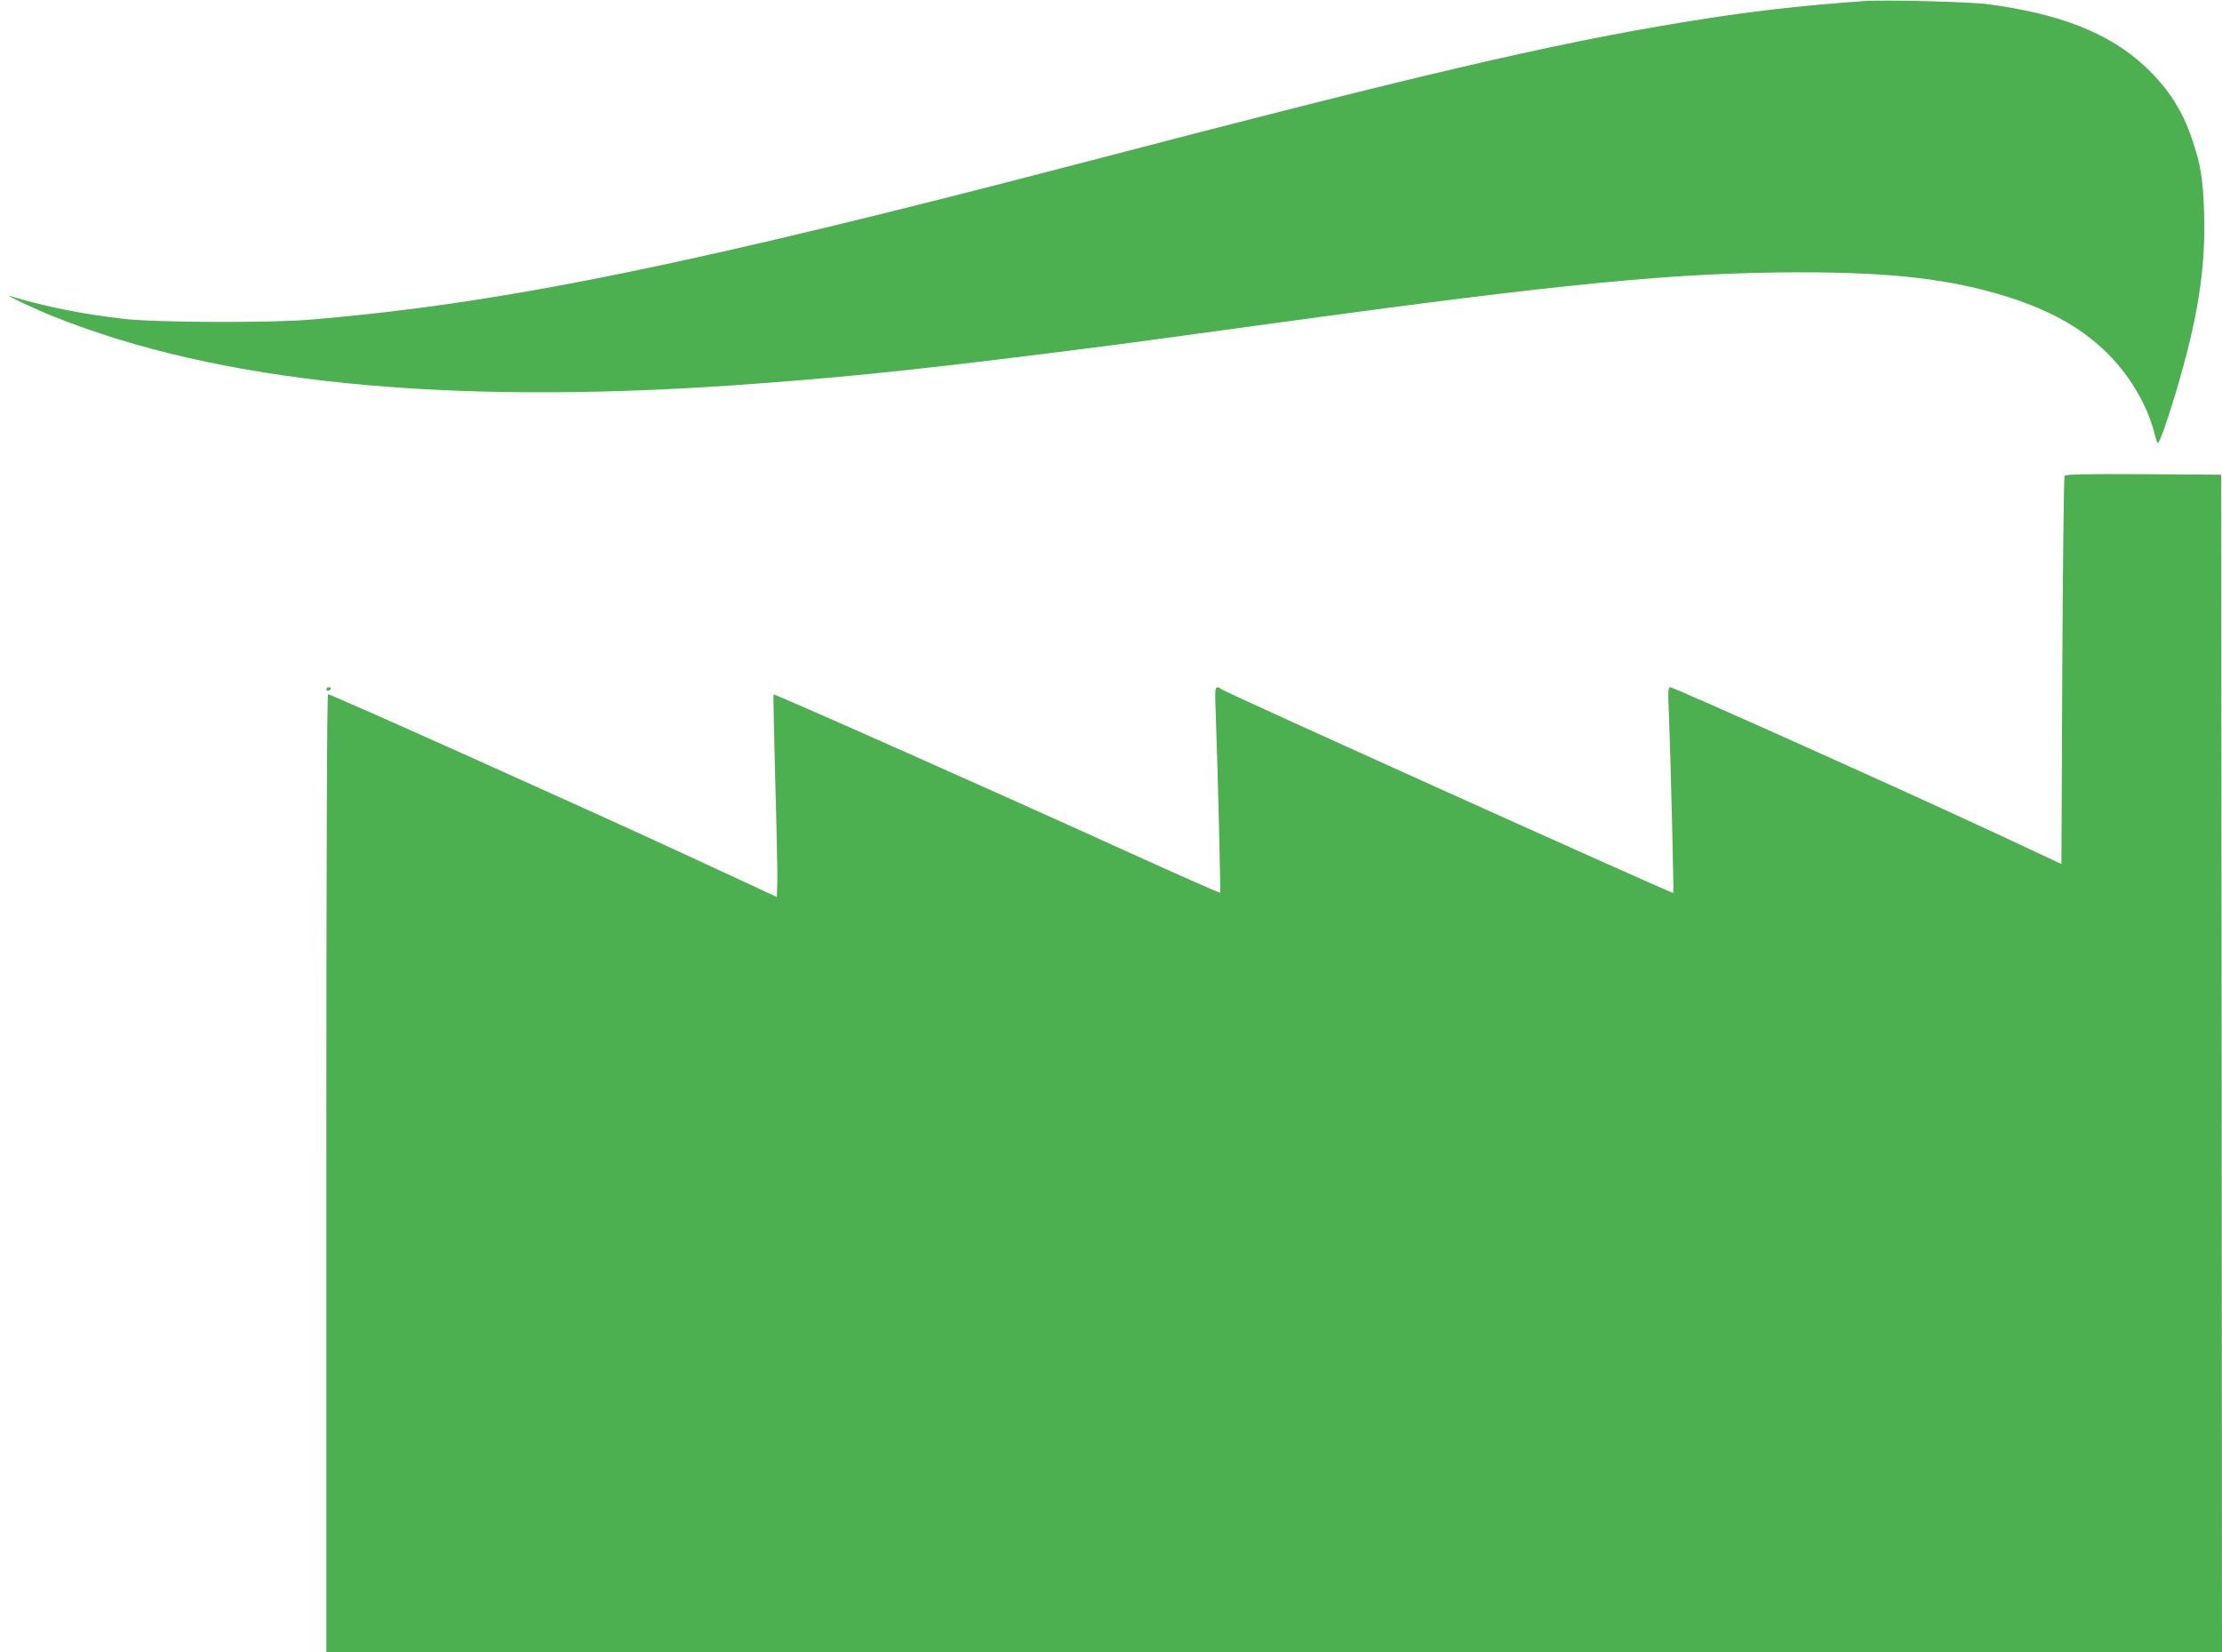 <?xml version="1.0" standalone="no"?>
<!DOCTYPE svg PUBLIC "-//W3C//DTD SVG 20010904//EN"
 "http://www.w3.org/TR/2001/REC-SVG-20010904/DTD/svg10.dtd">
<svg version="1.0" xmlns="http://www.w3.org/2000/svg"
 width="1280pt" height="952pt" viewBox="0 0 1280 952"
 preserveAspectRatio="xMidYMid meet">
<g transform="translate(0,952) scale(0.1,-0.1)"
fill="#4caf50" stroke="none">
<path d="M10740 9514 c-389 -28 -674 -61 -1056 -124 -758 -125 -1523 -304
-3439 -805 -2279 -595 -3354 -814 -4460 -907 -234 -19 -884 -17 -1073 5 -242
28 -442 68 -657 132 -38 11 150 -77 250 -117 951 -382 2246 -513 3920 -398
585 41 990 82 1740 175 393 49 511 64 1390 185 1669 229 2308 290 3009 291
539 1 882 -40 1206 -143 238 -76 409 -171 555 -309 130 -123 236 -296 280
-454 9 -33 19 -67 22 -75 6 -20 42 76 103 275 130 432 177 727 167 1049 -7
197 -19 275 -67 417 -57 172 -138 298 -270 423 -206 194 -489 306 -910 362
-111 14 -589 26 -710 18z"/>
<path d="M11893 6778 c-4 -7 -10 -513 -13 -1124 l-5 -1112 -385 180 c-495 231
-1847 838 -1867 838 -14 0 -15 -19 -9 -157 10 -254 29 -1024 25 -1028 -6 -5
-2604 1166 -2607 1176 -2 5 -11 9 -19 9 -14 0 -15 -21 -9 -172 12 -330 28
-1009 25 -1012 -2 -2 -256 110 -564 250 -779 354 -2004 898 -2009 893 -2 -2 3
-227 10 -499 8 -272 13 -534 12 -581 l-3 -87 -550 255 c-553 256 -2017 913
-2035 913 -7 0 -10 -990 -10 -2760 l0 -2760 5460 0 5460 0 -2 3393 -3 3392
-447 3 c-351 2 -448 -1 -455 -10z"/>
<path d="M1880 5550 c0 -5 4 -10 9 -10 6 0 13 5 16 10 3 6 -1 10 -9 10 -9 0
-16 -4 -16 -10z"/>
</g>
</svg>
